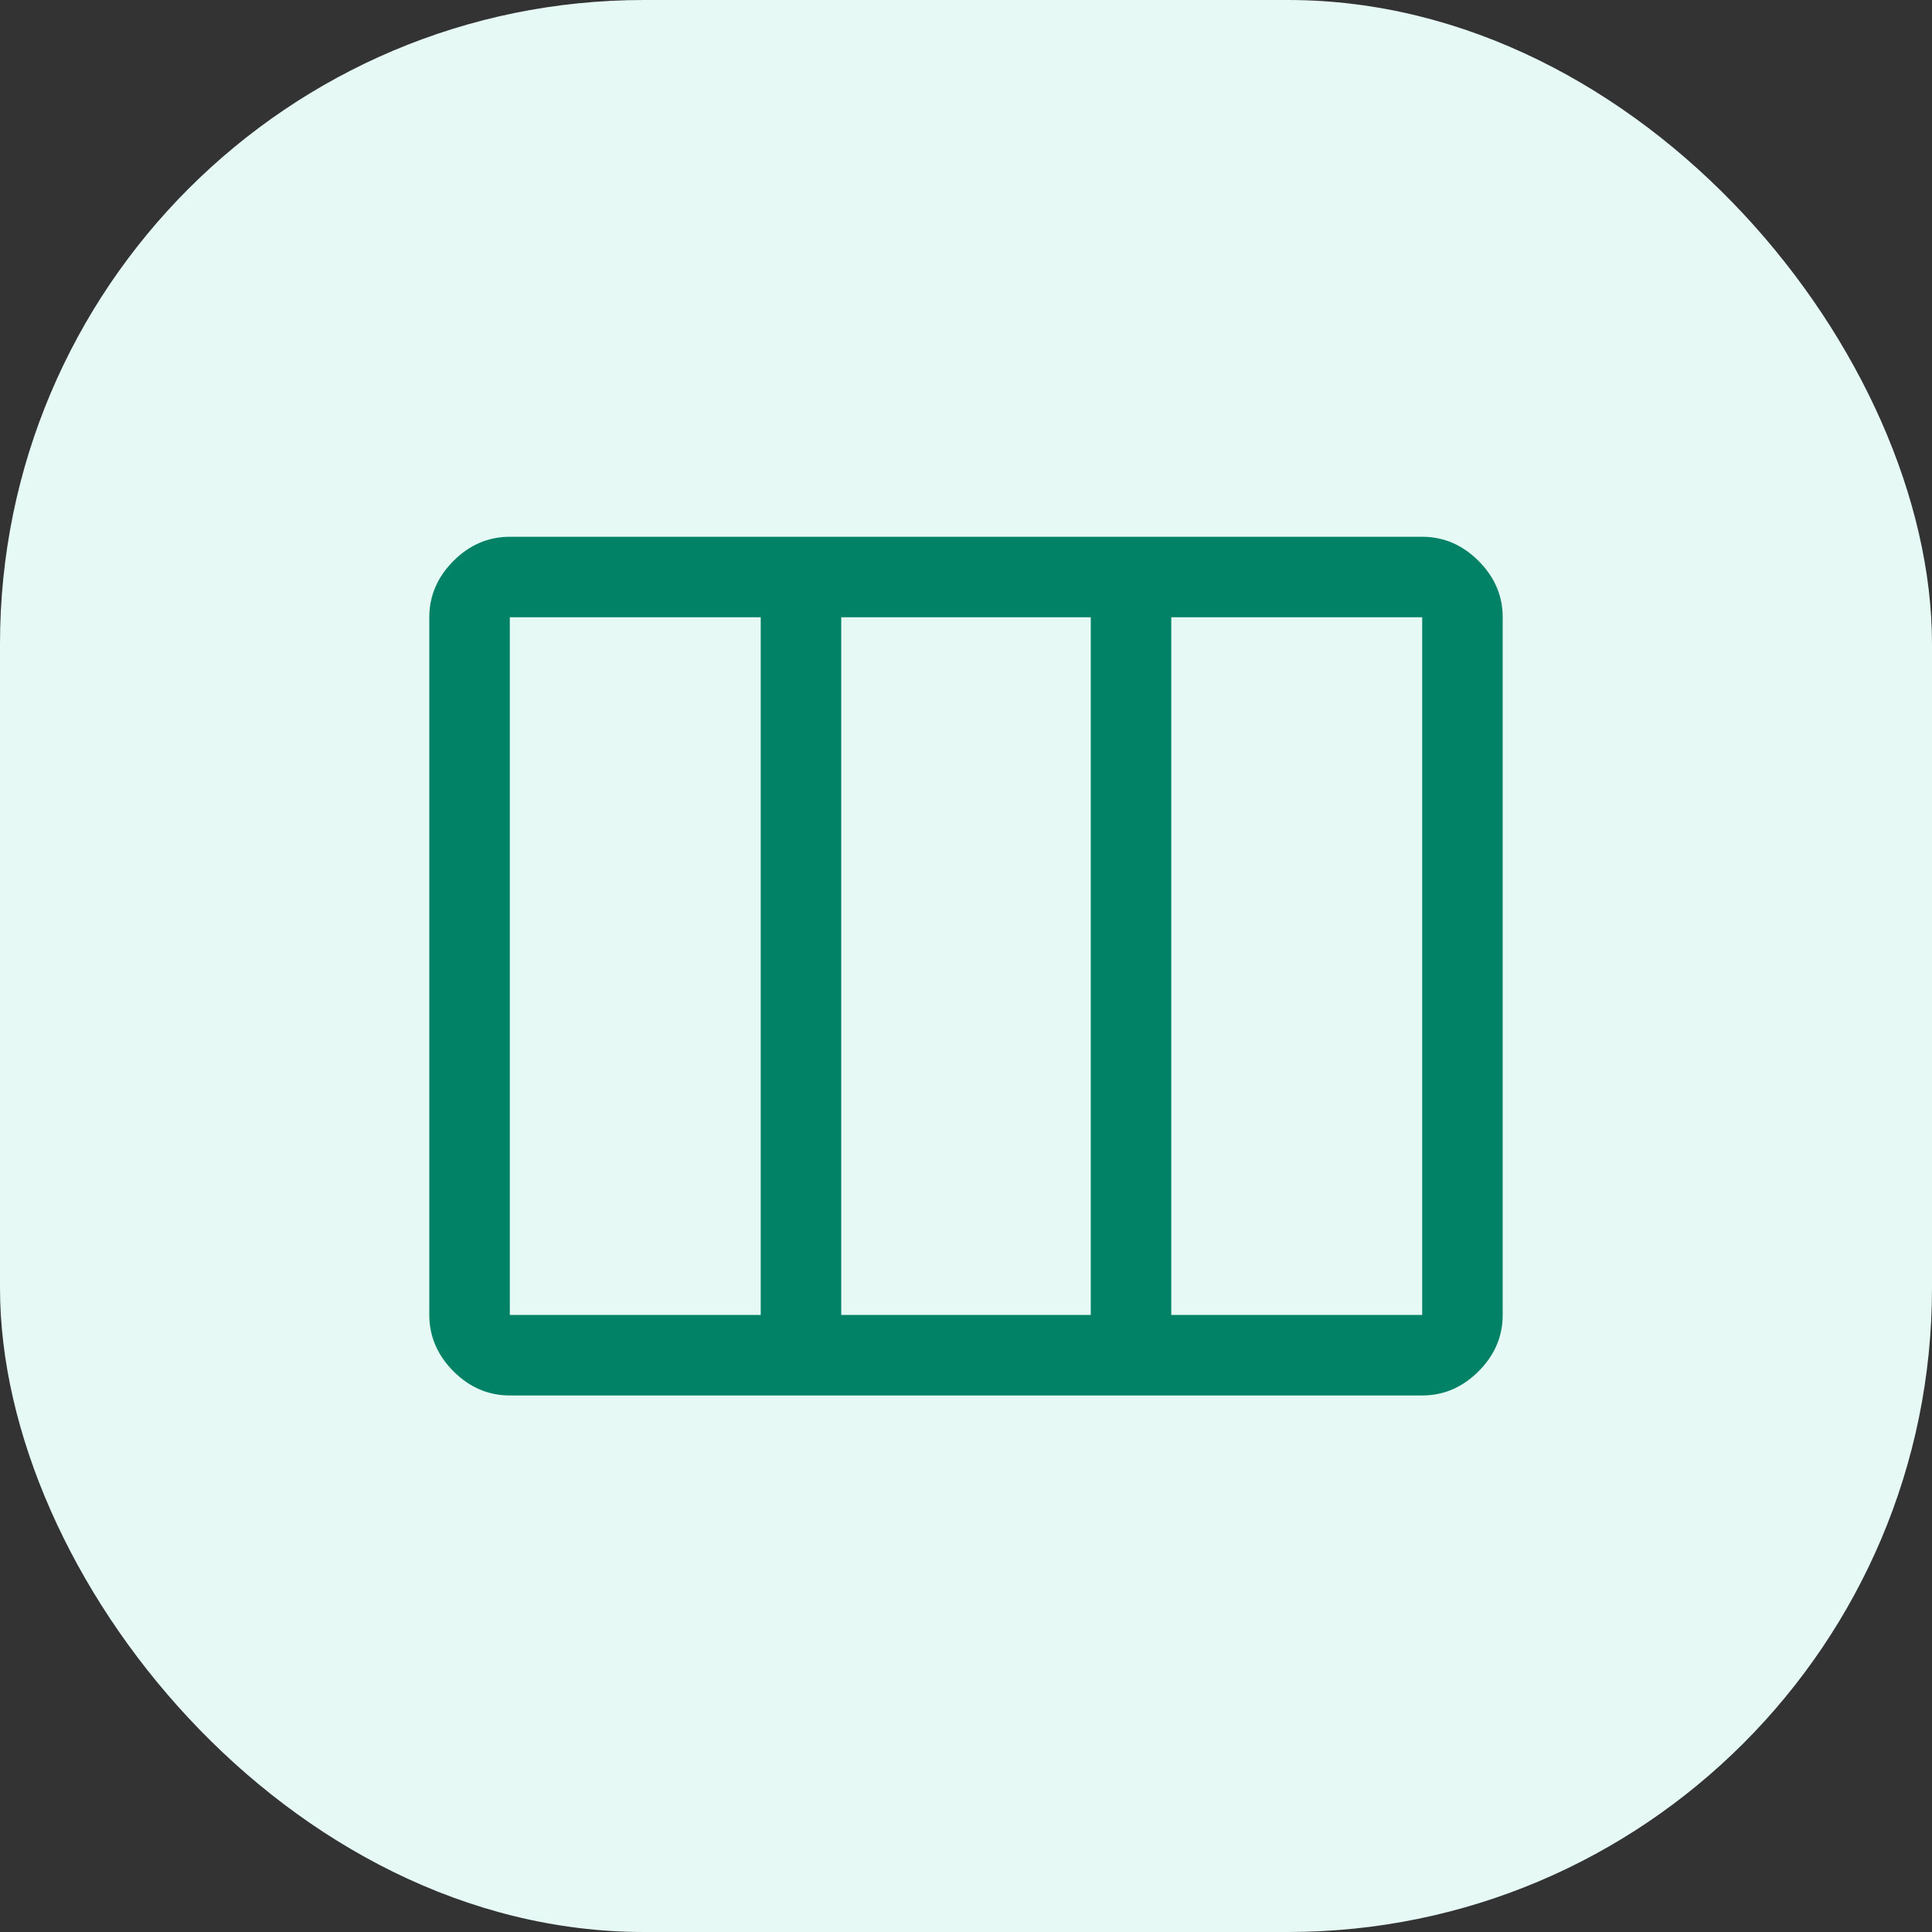 <svg width="24" height="24" viewBox="0 0 24 24" fill="none" xmlns="http://www.w3.org/2000/svg">
<rect x="0" y="0" width="24" height="24" fill="#333333" stroke="none"/>
<rect width="24" height="24" rx="8" fill="#E6F9F5"/>
<path d="M6.333 16.335H9.45V7.668H6.333V16.335ZM10.45 16.335H13.55V7.668H10.45V16.335ZM14.55 16.335H17.667V7.668H14.55V16.335ZM6.333 17.335C6.067 17.335 5.833 17.235 5.633 17.035C5.434 16.835 5.333 16.601 5.333 16.335V7.668C5.333 7.401 5.434 7.168 5.633 6.968C5.833 6.768 6.067 6.668 6.333 6.668H17.667C17.933 6.668 18.167 6.768 18.367 6.968C18.567 7.168 18.667 7.401 18.667 7.668V16.335C18.667 16.601 18.567 16.835 18.367 17.035C18.167 17.235 17.933 17.335 17.667 17.335H6.333Z" fill="#018267"/>
</svg>
